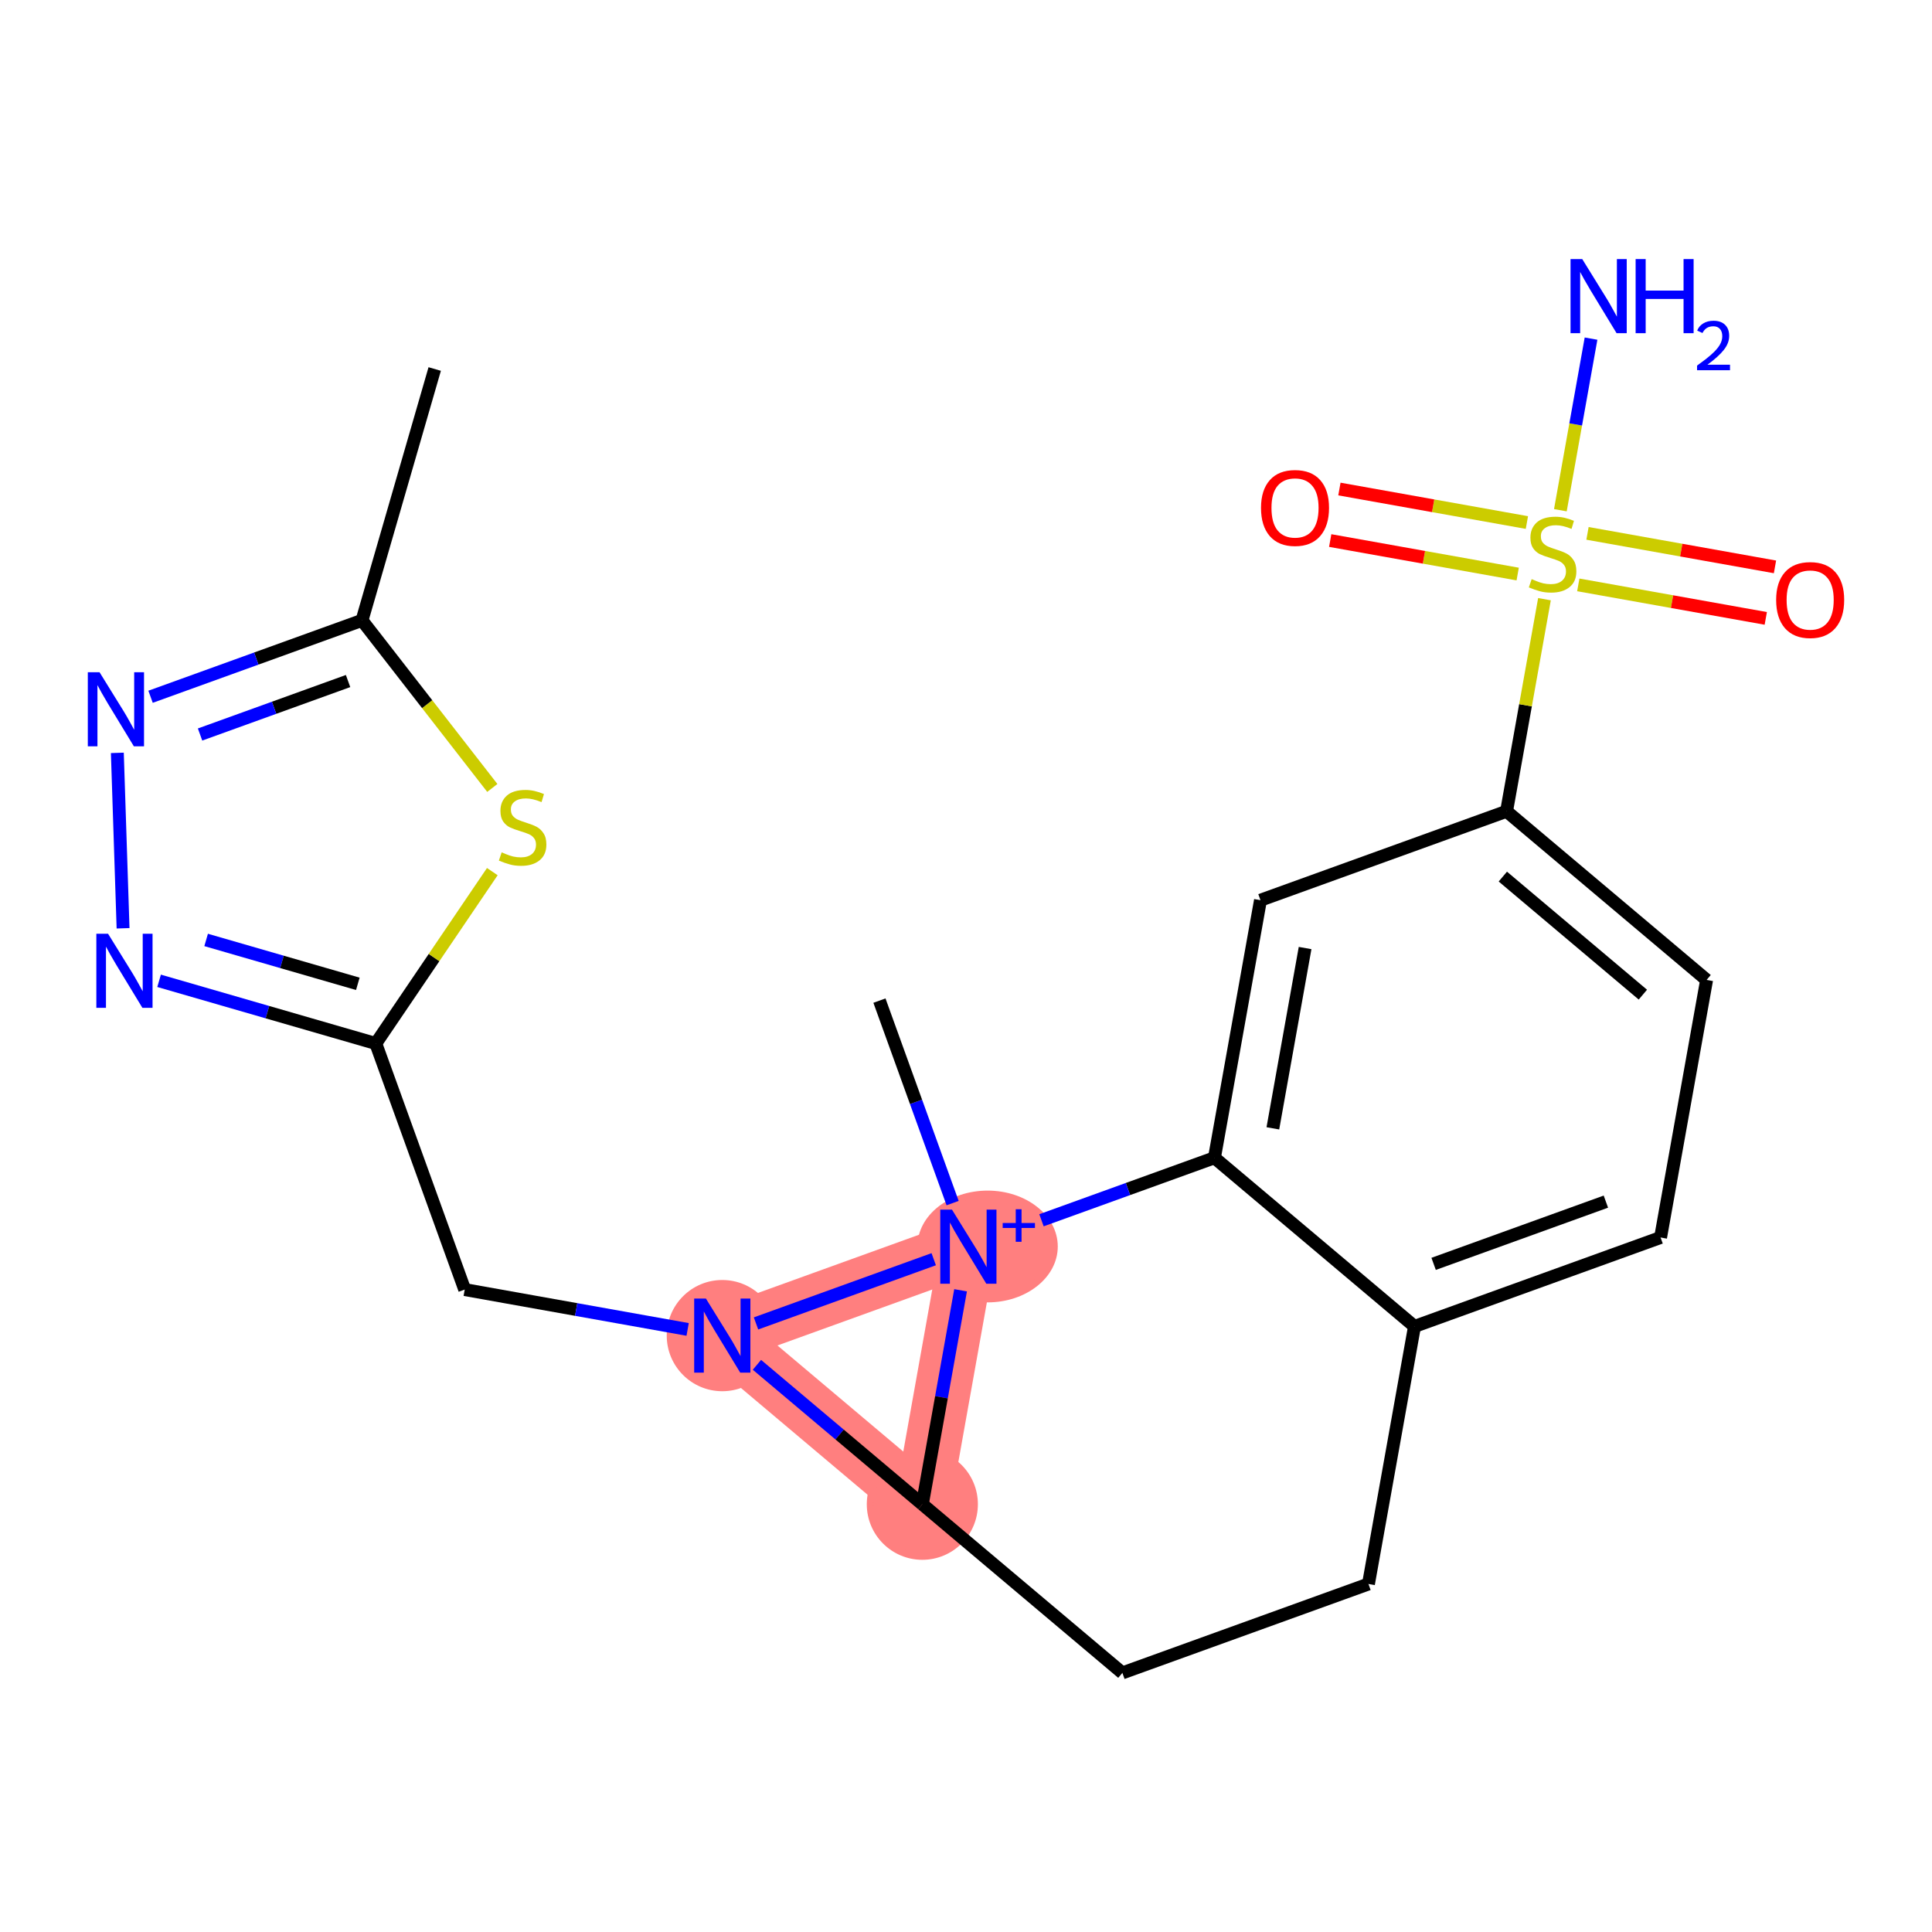<?xml version='1.0' encoding='iso-8859-1'?>
<svg version='1.1' baseProfile='full'
              xmlns='http://www.w3.org/2000/svg'
                      xmlns:rdkit='http://www.rdkit.org/xml'
                      xmlns:xlink='http://www.w3.org/1999/xlink'
                  xml:space='preserve'
width='300px' height='300px' viewBox='0 0 300 300'>
<!-- END OF HEADER -->
<rect style='opacity:1.0;fill:#FFFFFF;stroke:none' width='300' height='300' x='0' y='0'> </rect>
<rect style='opacity:1.0;fill:#FFFFFF;stroke:none' width='300' height='300' x='0' y='0'> </rect>
<path d='M 112.156,207.393 L 143.22,233.581' style='fill:none;fill-rule:evenodd;stroke:#FF7F7F;stroke-width:8.7px;stroke-linecap:butt;stroke-linejoin:miter;stroke-opacity:1' />
<path d='M 112.156,207.393 L 150.368,193.586' style='fill:none;fill-rule:evenodd;stroke:#FF7F7F;stroke-width:8.7px;stroke-linecap:butt;stroke-linejoin:miter;stroke-opacity:1' />
<path d='M 143.22,233.581 L 150.368,193.586' style='fill:none;fill-rule:evenodd;stroke:#FF7F7F;stroke-width:8.7px;stroke-linecap:butt;stroke-linejoin:miter;stroke-opacity:1' />
<ellipse cx='112.156' cy='207.393' rx='8.126' ry='8.136'  style='fill:#FF7F7F;fill-rule:evenodd;stroke:#FF7F7F;stroke-width:1.0px;stroke-linecap:butt;stroke-linejoin:miter;stroke-opacity:1' />
<ellipse cx='143.22' cy='233.581' rx='8.126' ry='8.126'  style='fill:#FF7F7F;fill-rule:evenodd;stroke:#FF7F7F;stroke-width:1.0px;stroke-linecap:butt;stroke-linejoin:miter;stroke-opacity:1' />
<ellipse cx='153.355' cy='193.555' rx='10.396' ry='8.179'  style='fill:#FF7F7F;fill-rule:evenodd;stroke:#FF7F7F;stroke-width:1.0px;stroke-linecap:butt;stroke-linejoin:miter;stroke-opacity:1' />
<path class='bond-0 atom-0 atom-1' d='M 67.501,57.3 L 56.211,96.329' style='fill:none;fill-rule:evenodd;stroke:#000000;stroke-width:2.0px;stroke-linecap:butt;stroke-linejoin:miter;stroke-opacity:1' />
<path class='bond-1 atom-1 atom-2' d='M 56.211,96.329 L 39.795,102.261' style='fill:none;fill-rule:evenodd;stroke:#000000;stroke-width:2.0px;stroke-linecap:butt;stroke-linejoin:miter;stroke-opacity:1' />
<path class='bond-1 atom-1 atom-2' d='M 39.795,102.261 L 23.379,108.193' style='fill:none;fill-rule:evenodd;stroke:#0000FF;stroke-width:2.0px;stroke-linecap:butt;stroke-linejoin:miter;stroke-opacity:1' />
<path class='bond-1 atom-1 atom-2' d='M 54.048,105.751 L 42.557,109.903' style='fill:none;fill-rule:evenodd;stroke:#000000;stroke-width:2.0px;stroke-linecap:butt;stroke-linejoin:miter;stroke-opacity:1' />
<path class='bond-1 atom-1 atom-2' d='M 42.557,109.903 L 31.066,114.055' style='fill:none;fill-rule:evenodd;stroke:#0000FF;stroke-width:2.0px;stroke-linecap:butt;stroke-linejoin:miter;stroke-opacity:1' />
<path class='bond-22 atom-22 atom-1' d='M 76.446,122.352 L 66.329,109.341' style='fill:none;fill-rule:evenodd;stroke:#CCCC00;stroke-width:2.0px;stroke-linecap:butt;stroke-linejoin:miter;stroke-opacity:1' />
<path class='bond-22 atom-22 atom-1' d='M 66.329,109.341 L 56.211,96.329' style='fill:none;fill-rule:evenodd;stroke:#000000;stroke-width:2.0px;stroke-linecap:butt;stroke-linejoin:miter;stroke-opacity:1' />
<path class='bond-2 atom-2 atom-3' d='M 18.221,116.905 L 19.109,144.145' style='fill:none;fill-rule:evenodd;stroke:#0000FF;stroke-width:2.0px;stroke-linecap:butt;stroke-linejoin:miter;stroke-opacity:1' />
<path class='bond-3 atom-3 atom-4' d='M 24.703,152.3 L 41.528,157.167' style='fill:none;fill-rule:evenodd;stroke:#0000FF;stroke-width:2.0px;stroke-linecap:butt;stroke-linejoin:miter;stroke-opacity:1' />
<path class='bond-3 atom-3 atom-4' d='M 41.528,157.167 L 58.353,162.034' style='fill:none;fill-rule:evenodd;stroke:#000000;stroke-width:2.0px;stroke-linecap:butt;stroke-linejoin:miter;stroke-opacity:1' />
<path class='bond-3 atom-3 atom-4' d='M 32.008,145.954 L 43.786,149.361' style='fill:none;fill-rule:evenodd;stroke:#0000FF;stroke-width:2.0px;stroke-linecap:butt;stroke-linejoin:miter;stroke-opacity:1' />
<path class='bond-3 atom-3 atom-4' d='M 43.786,149.361 L 55.563,152.768' style='fill:none;fill-rule:evenodd;stroke:#000000;stroke-width:2.0px;stroke-linecap:butt;stroke-linejoin:miter;stroke-opacity:1' />
<path class='bond-4 atom-4 atom-5' d='M 58.353,162.034 L 72.161,200.245' style='fill:none;fill-rule:evenodd;stroke:#000000;stroke-width:2.0px;stroke-linecap:butt;stroke-linejoin:miter;stroke-opacity:1' />
<path class='bond-21 atom-4 atom-22' d='M 58.353,162.034 L 67.4,148.689' style='fill:none;fill-rule:evenodd;stroke:#000000;stroke-width:2.0px;stroke-linecap:butt;stroke-linejoin:miter;stroke-opacity:1' />
<path class='bond-21 atom-4 atom-22' d='M 67.4,148.689 L 76.446,135.344' style='fill:none;fill-rule:evenodd;stroke:#CCCC00;stroke-width:2.0px;stroke-linecap:butt;stroke-linejoin:miter;stroke-opacity:1' />
<path class='bond-5 atom-5 atom-6' d='M 72.161,200.245 L 89.469,203.338' style='fill:none;fill-rule:evenodd;stroke:#000000;stroke-width:2.0px;stroke-linecap:butt;stroke-linejoin:miter;stroke-opacity:1' />
<path class='bond-5 atom-5 atom-6' d='M 89.469,203.338 L 106.777,206.432' style='fill:none;fill-rule:evenodd;stroke:#0000FF;stroke-width:2.0px;stroke-linecap:butt;stroke-linejoin:miter;stroke-opacity:1' />
<path class='bond-6 atom-6 atom-7' d='M 117.536,211.928 L 130.378,222.755' style='fill:none;fill-rule:evenodd;stroke:#0000FF;stroke-width:2.0px;stroke-linecap:butt;stroke-linejoin:miter;stroke-opacity:1' />
<path class='bond-6 atom-6 atom-7' d='M 130.378,222.755 L 143.22,233.581' style='fill:none;fill-rule:evenodd;stroke:#000000;stroke-width:2.0px;stroke-linecap:butt;stroke-linejoin:miter;stroke-opacity:1' />
<path class='bond-23 atom-20 atom-6' d='M 144.988,195.529 L 117.393,205.501' style='fill:none;fill-rule:evenodd;stroke:#0000FF;stroke-width:2.0px;stroke-linecap:butt;stroke-linejoin:miter;stroke-opacity:1' />
<path class='bond-7 atom-7 atom-8' d='M 143.22,233.581 L 174.283,259.769' style='fill:none;fill-rule:evenodd;stroke:#000000;stroke-width:2.0px;stroke-linecap:butt;stroke-linejoin:miter;stroke-opacity:1' />
<path class='bond-24 atom-20 atom-7' d='M 149.158,200.354 L 146.189,216.968' style='fill:none;fill-rule:evenodd;stroke:#0000FF;stroke-width:2.0px;stroke-linecap:butt;stroke-linejoin:miter;stroke-opacity:1' />
<path class='bond-24 atom-20 atom-7' d='M 146.189,216.968 L 143.22,233.581' style='fill:none;fill-rule:evenodd;stroke:#000000;stroke-width:2.0px;stroke-linecap:butt;stroke-linejoin:miter;stroke-opacity:1' />
<path class='bond-8 atom-8 atom-9' d='M 174.283,259.769 L 212.494,245.962' style='fill:none;fill-rule:evenodd;stroke:#000000;stroke-width:2.0px;stroke-linecap:butt;stroke-linejoin:miter;stroke-opacity:1' />
<path class='bond-9 atom-9 atom-10' d='M 212.494,245.962 L 219.642,205.966' style='fill:none;fill-rule:evenodd;stroke:#000000;stroke-width:2.0px;stroke-linecap:butt;stroke-linejoin:miter;stroke-opacity:1' />
<path class='bond-10 atom-10 atom-11' d='M 219.642,205.966 L 257.853,192.159' style='fill:none;fill-rule:evenodd;stroke:#000000;stroke-width:2.0px;stroke-linecap:butt;stroke-linejoin:miter;stroke-opacity:1' />
<path class='bond-10 atom-10 atom-11' d='M 222.612,196.253 L 249.36,186.588' style='fill:none;fill-rule:evenodd;stroke:#000000;stroke-width:2.0px;stroke-linecap:butt;stroke-linejoin:miter;stroke-opacity:1' />
<path class='bond-25 atom-19 atom-10' d='M 188.579,179.778 L 219.642,205.966' style='fill:none;fill-rule:evenodd;stroke:#000000;stroke-width:2.0px;stroke-linecap:butt;stroke-linejoin:miter;stroke-opacity:1' />
<path class='bond-11 atom-11 atom-12' d='M 257.853,192.159 L 265.001,152.163' style='fill:none;fill-rule:evenodd;stroke:#000000;stroke-width:2.0px;stroke-linecap:butt;stroke-linejoin:miter;stroke-opacity:1' />
<path class='bond-12 atom-12 atom-13' d='M 265.001,152.163 L 233.938,125.975' style='fill:none;fill-rule:evenodd;stroke:#000000;stroke-width:2.0px;stroke-linecap:butt;stroke-linejoin:miter;stroke-opacity:1' />
<path class='bond-12 atom-12 atom-13' d='M 255.104,154.448 L 233.36,136.116' style='fill:none;fill-rule:evenodd;stroke:#000000;stroke-width:2.0px;stroke-linecap:butt;stroke-linejoin:miter;stroke-opacity:1' />
<path class='bond-13 atom-13 atom-14' d='M 233.938,125.975 L 236.881,109.508' style='fill:none;fill-rule:evenodd;stroke:#000000;stroke-width:2.0px;stroke-linecap:butt;stroke-linejoin:miter;stroke-opacity:1' />
<path class='bond-13 atom-13 atom-14' d='M 236.881,109.508 L 239.824,93.041' style='fill:none;fill-rule:evenodd;stroke:#CCCC00;stroke-width:2.0px;stroke-linecap:butt;stroke-linejoin:miter;stroke-opacity:1' />
<path class='bond-17 atom-13 atom-18' d='M 233.938,125.975 L 195.727,139.782' style='fill:none;fill-rule:evenodd;stroke:#000000;stroke-width:2.0px;stroke-linecap:butt;stroke-linejoin:miter;stroke-opacity:1' />
<path class='bond-14 atom-14 atom-15' d='M 242.293,79.227 L 244.674,65.904' style='fill:none;fill-rule:evenodd;stroke:#CCCC00;stroke-width:2.0px;stroke-linecap:butt;stroke-linejoin:miter;stroke-opacity:1' />
<path class='bond-14 atom-14 atom-15' d='M 244.674,65.904 L 247.055,52.581' style='fill:none;fill-rule:evenodd;stroke:#0000FF;stroke-width:2.0px;stroke-linecap:butt;stroke-linejoin:miter;stroke-opacity:1' />
<path class='bond-15 atom-14 atom-16' d='M 245.076,90.82 L 259.633,93.421' style='fill:none;fill-rule:evenodd;stroke:#CCCC00;stroke-width:2.0px;stroke-linecap:butt;stroke-linejoin:miter;stroke-opacity:1' />
<path class='bond-15 atom-14 atom-16' d='M 259.633,93.421 L 274.189,96.023' style='fill:none;fill-rule:evenodd;stroke:#FF0000;stroke-width:2.0px;stroke-linecap:butt;stroke-linejoin:miter;stroke-opacity:1' />
<path class='bond-15 atom-14 atom-16' d='M 246.506,82.821 L 261.062,85.422' style='fill:none;fill-rule:evenodd;stroke:#CCCC00;stroke-width:2.0px;stroke-linecap:butt;stroke-linejoin:miter;stroke-opacity:1' />
<path class='bond-15 atom-14 atom-16' d='M 261.062,85.422 L 275.619,88.024' style='fill:none;fill-rule:evenodd;stroke:#FF0000;stroke-width:2.0px;stroke-linecap:butt;stroke-linejoin:miter;stroke-opacity:1' />
<path class='bond-16 atom-14 atom-17' d='M 237.096,81.139 L 222.54,78.537' style='fill:none;fill-rule:evenodd;stroke:#CCCC00;stroke-width:2.0px;stroke-linecap:butt;stroke-linejoin:miter;stroke-opacity:1' />
<path class='bond-16 atom-14 atom-17' d='M 222.54,78.537 L 207.983,75.936' style='fill:none;fill-rule:evenodd;stroke:#FF0000;stroke-width:2.0px;stroke-linecap:butt;stroke-linejoin:miter;stroke-opacity:1' />
<path class='bond-16 atom-14 atom-17' d='M 235.666,89.138 L 221.11,86.537' style='fill:none;fill-rule:evenodd;stroke:#CCCC00;stroke-width:2.0px;stroke-linecap:butt;stroke-linejoin:miter;stroke-opacity:1' />
<path class='bond-16 atom-14 atom-17' d='M 221.11,86.537 L 206.554,83.935' style='fill:none;fill-rule:evenodd;stroke:#FF0000;stroke-width:2.0px;stroke-linecap:butt;stroke-linejoin:miter;stroke-opacity:1' />
<path class='bond-18 atom-18 atom-19' d='M 195.727,139.782 L 188.579,179.778' style='fill:none;fill-rule:evenodd;stroke:#000000;stroke-width:2.0px;stroke-linecap:butt;stroke-linejoin:miter;stroke-opacity:1' />
<path class='bond-18 atom-18 atom-19' d='M 202.654,147.211 L 197.65,175.208' style='fill:none;fill-rule:evenodd;stroke:#000000;stroke-width:2.0px;stroke-linecap:butt;stroke-linejoin:miter;stroke-opacity:1' />
<path class='bond-19 atom-19 atom-20' d='M 188.579,179.778 L 175.15,184.631' style='fill:none;fill-rule:evenodd;stroke:#000000;stroke-width:2.0px;stroke-linecap:butt;stroke-linejoin:miter;stroke-opacity:1' />
<path class='bond-19 atom-19 atom-20' d='M 175.15,184.631 L 161.721,189.483' style='fill:none;fill-rule:evenodd;stroke:#0000FF;stroke-width:2.0px;stroke-linecap:butt;stroke-linejoin:miter;stroke-opacity:1' />
<path class='bond-20 atom-20 atom-21' d='M 147.922,186.817 L 142.241,171.096' style='fill:none;fill-rule:evenodd;stroke:#0000FF;stroke-width:2.0px;stroke-linecap:butt;stroke-linejoin:miter;stroke-opacity:1' />
<path class='bond-20 atom-20 atom-21' d='M 142.241,171.096 L 136.56,155.374' style='fill:none;fill-rule:evenodd;stroke:#000000;stroke-width:2.0px;stroke-linecap:butt;stroke-linejoin:miter;stroke-opacity:1' />
<path  class='atom-2' d='M 15.457 104.383
L 19.227 110.478
Q 19.601 111.079, 20.202 112.168
Q 20.803 113.257, 20.836 113.322
L 20.836 104.383
L 22.364 104.383
L 22.364 115.889
L 20.787 115.889
L 16.74 109.226
Q 16.269 108.446, 15.765 107.552
Q 15.278 106.658, 15.132 106.382
L 15.132 115.889
L 13.636 115.889
L 13.636 104.383
L 15.457 104.383
' fill='#0000FF'/>
<path  class='atom-3' d='M 16.78 144.991
L 20.551 151.085
Q 20.924 151.687, 21.526 152.776
Q 22.127 153.865, 22.16 153.93
L 22.16 144.991
L 23.687 144.991
L 23.687 156.497
L 22.111 156.497
L 18.064 149.834
Q 17.593 149.054, 17.089 148.16
Q 16.602 147.266, 16.455 146.99
L 16.455 156.497
L 14.96 156.497
L 14.96 144.991
L 16.78 144.991
' fill='#0000FF'/>
<path  class='atom-6' d='M 109.613 201.64
L 113.383 207.734
Q 113.757 208.336, 114.358 209.425
Q 114.96 210.513, 114.992 210.578
L 114.992 201.64
L 116.52 201.64
L 116.52 213.146
L 114.943 213.146
L 110.897 206.483
Q 110.425 205.703, 109.922 204.809
Q 109.434 203.915, 109.288 203.639
L 109.288 213.146
L 107.793 213.146
L 107.793 201.64
L 109.613 201.64
' fill='#0000FF'/>
<path  class='atom-14' d='M 237.836 89.928
Q 237.966 89.977, 238.502 90.205
Q 239.038 90.432, 239.623 90.579
Q 240.225 90.709, 240.81 90.709
Q 241.899 90.709, 242.533 90.189
Q 243.166 89.652, 243.166 88.726
Q 243.166 88.092, 242.841 87.702
Q 242.533 87.312, 242.045 87.101
Q 241.557 86.889, 240.745 86.646
Q 239.721 86.337, 239.103 86.044
Q 238.502 85.752, 238.063 85.134
Q 237.641 84.517, 237.641 83.477
Q 237.641 82.03, 238.616 81.136
Q 239.607 80.242, 241.557 80.242
Q 242.89 80.242, 244.401 80.876
L 244.028 82.128
Q 242.646 81.559, 241.606 81.559
Q 240.485 81.559, 239.867 82.03
Q 239.25 82.485, 239.266 83.281
Q 239.266 83.899, 239.575 84.273
Q 239.9 84.647, 240.355 84.858
Q 240.826 85.069, 241.606 85.313
Q 242.646 85.638, 243.264 85.963
Q 243.881 86.288, 244.32 86.954
Q 244.775 87.605, 244.775 88.726
Q 244.775 90.319, 243.703 91.18
Q 242.646 92.025, 240.875 92.025
Q 239.851 92.025, 239.071 91.797
Q 238.307 91.586, 237.397 91.212
L 237.836 89.928
' fill='#CCCC00'/>
<path  class='atom-15' d='M 245.691 40.23
L 249.461 46.325
Q 249.835 46.926, 250.436 48.015
Q 251.038 49.104, 251.07 49.169
L 251.07 40.23
L 252.598 40.23
L 252.598 51.737
L 251.021 51.737
L 246.975 45.074
Q 246.503 44.294, 246 43.4
Q 245.512 42.506, 245.366 42.23
L 245.366 51.737
L 243.871 51.737
L 243.871 40.23
L 245.691 40.23
' fill='#0000FF'/>
<path  class='atom-15' d='M 253.979 40.23
L 255.539 40.23
L 255.539 45.122
L 261.422 45.122
L 261.422 40.23
L 262.983 40.23
L 262.983 51.737
L 261.422 51.737
L 261.422 46.422
L 255.539 46.422
L 255.539 51.737
L 253.979 51.737
L 253.979 40.23
' fill='#0000FF'/>
<path  class='atom-15' d='M 263.54 51.333
Q 263.819 50.614, 264.484 50.218
Q 265.149 49.81, 266.072 49.81
Q 267.219 49.81, 267.863 50.432
Q 268.507 51.054, 268.507 52.159
Q 268.507 53.285, 267.67 54.336
Q 266.844 55.388, 265.128 56.632
L 268.635 56.632
L 268.635 57.49
L 263.519 57.49
L 263.519 56.771
Q 264.935 55.763, 265.771 55.012
Q 266.619 54.261, 267.026 53.586
Q 267.434 52.91, 267.434 52.213
Q 267.434 51.483, 267.069 51.076
Q 266.705 50.668, 266.072 50.668
Q 265.46 50.668, 265.053 50.915
Q 264.645 51.161, 264.356 51.709
L 263.54 51.333
' fill='#0000FF'/>
<path  class='atom-16' d='M 275.8 93.16
Q 275.8 90.397, 277.165 88.853
Q 278.53 87.309, 281.082 87.309
Q 283.633 87.309, 284.998 88.853
Q 286.364 90.397, 286.364 93.16
Q 286.364 95.955, 284.982 97.548
Q 283.601 99.124, 281.082 99.124
Q 278.547 99.124, 277.165 97.548
Q 275.8 95.971, 275.8 93.16
M 281.082 97.824
Q 282.837 97.824, 283.78 96.654
Q 284.738 95.468, 284.738 93.16
Q 284.738 90.901, 283.78 89.763
Q 282.837 88.609, 281.082 88.609
Q 279.327 88.609, 278.368 89.747
Q 277.425 90.885, 277.425 93.16
Q 277.425 95.484, 278.368 96.654
Q 279.327 97.824, 281.082 97.824
' fill='#FF0000'/>
<path  class='atom-17' d='M 195.809 78.864
Q 195.809 76.101, 197.174 74.557
Q 198.539 73.013, 201.09 73.013
Q 203.642 73.013, 205.007 74.557
Q 206.372 76.101, 206.372 78.864
Q 206.372 81.659, 204.991 83.252
Q 203.609 84.828, 201.09 84.828
Q 198.555 84.828, 197.174 83.252
Q 195.809 81.675, 195.809 78.864
M 201.09 83.528
Q 202.846 83.528, 203.788 82.358
Q 204.747 81.171, 204.747 78.864
Q 204.747 76.605, 203.788 75.467
Q 202.846 74.313, 201.09 74.313
Q 199.335 74.313, 198.376 75.451
Q 197.434 76.589, 197.434 78.864
Q 197.434 81.188, 198.376 82.358
Q 199.335 83.528, 201.09 83.528
' fill='#FF0000'/>
<path  class='atom-20' d='M 147.824 187.832
L 151.595 193.927
Q 151.968 194.528, 152.57 195.617
Q 153.171 196.706, 153.203 196.771
L 153.203 187.832
L 154.731 187.832
L 154.731 199.339
L 153.155 199.339
L 149.108 192.675
Q 148.637 191.895, 148.133 191.002
Q 147.645 190.108, 147.499 189.831
L 147.499 199.339
L 146.004 199.339
L 146.004 187.832
L 147.824 187.832
' fill='#0000FF'/>
<path  class='atom-20' d='M 155.696 189.907
L 157.724 189.907
L 157.724 187.772
L 158.625 187.772
L 158.625 189.907
L 160.706 189.907
L 160.706 190.679
L 158.625 190.679
L 158.625 192.824
L 157.724 192.824
L 157.724 190.679
L 155.696 190.679
L 155.696 189.907
' fill='#0000FF'/>
<path  class='atom-22' d='M 77.9 132.352
Q 78.031 132.401, 78.567 132.629
Q 79.103 132.856, 79.688 133.003
Q 80.29 133.133, 80.875 133.133
Q 81.963 133.133, 82.597 132.612
Q 83.231 132.076, 83.231 131.15
Q 83.231 130.516, 82.906 130.126
Q 82.597 129.736, 82.11 129.525
Q 81.622 129.313, 80.81 129.07
Q 79.786 128.761, 79.168 128.468
Q 78.567 128.176, 78.128 127.558
Q 77.706 126.941, 77.706 125.9
Q 77.706 124.454, 78.681 123.56
Q 79.672 122.666, 81.622 122.666
Q 82.955 122.666, 84.466 123.3
L 84.092 124.552
Q 82.711 123.983, 81.671 123.983
Q 80.549 123.983, 79.932 124.454
Q 79.314 124.909, 79.331 125.705
Q 79.331 126.323, 79.639 126.697
Q 79.965 127.071, 80.419 127.282
Q 80.891 127.493, 81.671 127.737
Q 82.711 128.062, 83.329 128.387
Q 83.946 128.712, 84.385 129.378
Q 84.84 130.028, 84.84 131.15
Q 84.84 132.742, 83.767 133.604
Q 82.711 134.449, 80.94 134.449
Q 79.916 134.449, 79.136 134.221
Q 78.372 134.01, 77.462 133.636
L 77.9 132.352
' fill='#CCCC00'/>
</svg>
